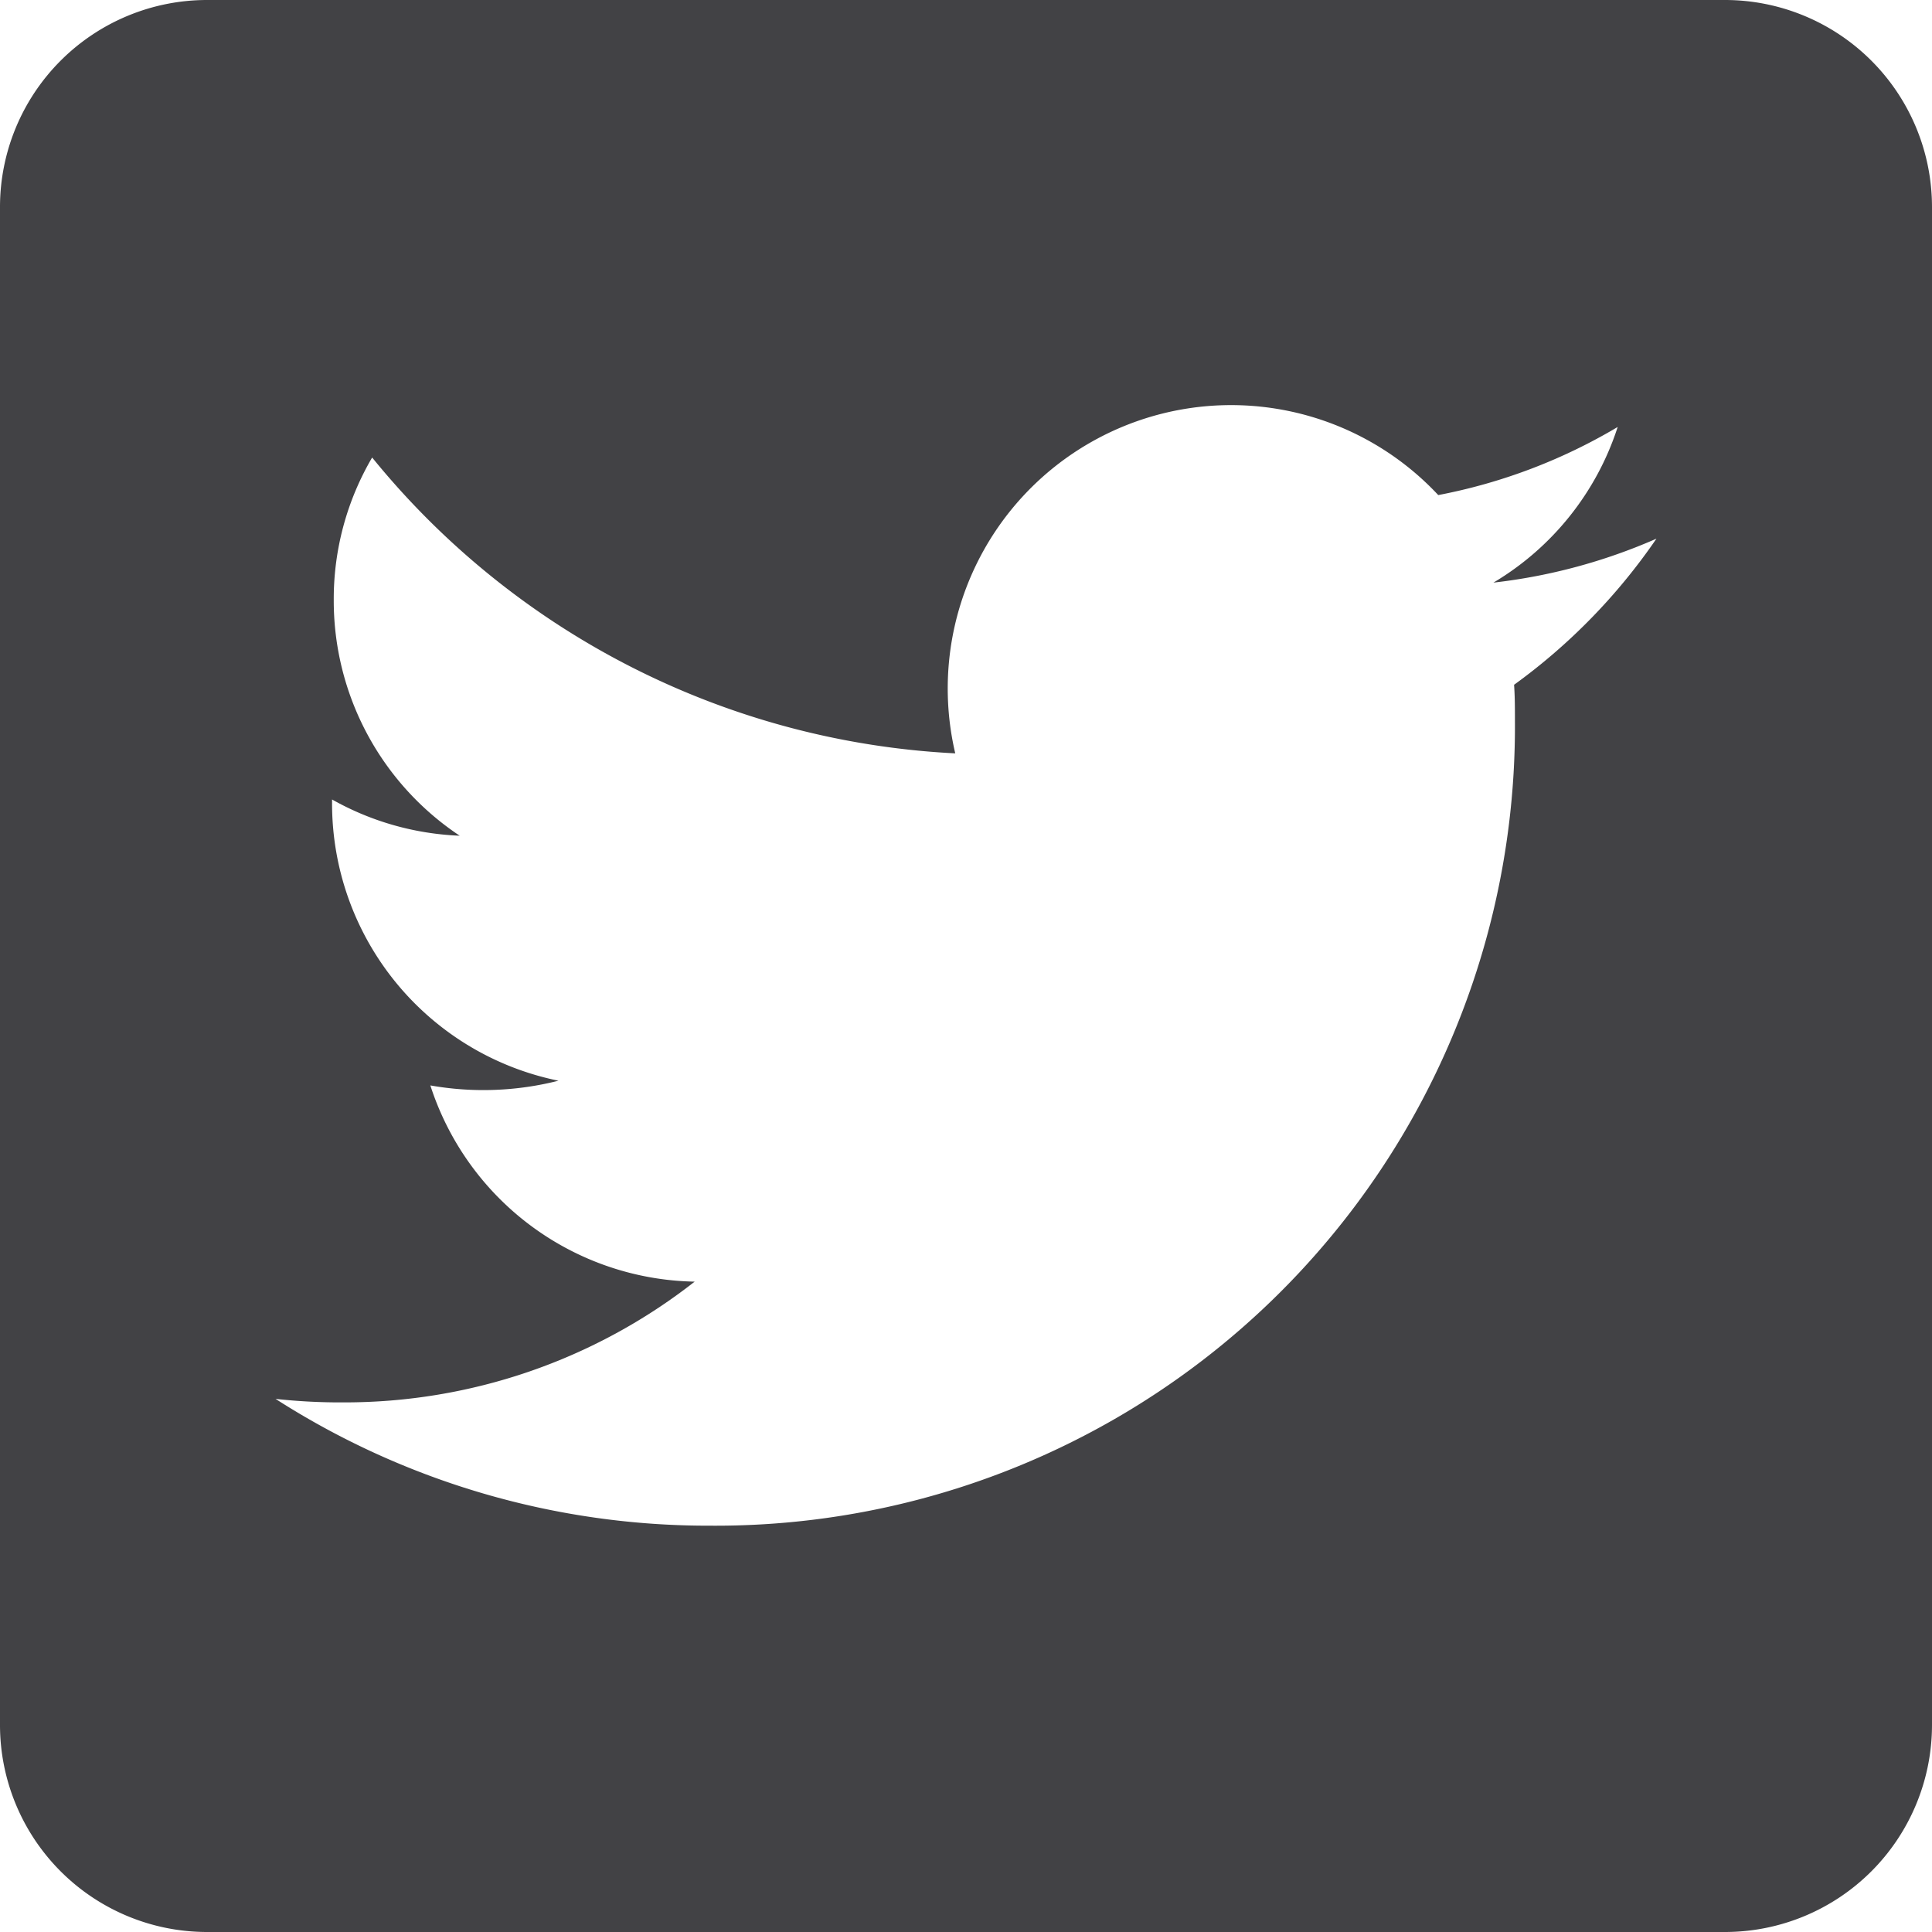 <svg xmlns="http://www.w3.org/2000/svg" width="16" height="16" viewBox="0 0 16 16">
  <path id="Icon_awesome-twitter-square" data-name="Icon awesome-twitter-square" d="M14.286,2.25H1.714A1.715,1.715,0,0,0,0,3.964V16.536A1.715,1.715,0,0,0,1.714,18.25H14.286A1.715,1.715,0,0,0,16,16.536V3.964A1.715,1.715,0,0,0,14.286,2.25ZM12.539,7.921c.007.1.007.2.007.3a6.619,6.619,0,0,1-6.664,6.664,6.634,6.634,0,0,1-3.6-1.05,4.934,4.934,0,0,0,.564.029,4.7,4.7,0,0,0,2.907-1,2.345,2.345,0,0,1-2.189-1.625A2.524,2.524,0,0,0,4.625,11.2,2.343,2.343,0,0,1,2.75,8.9V8.871a2.341,2.341,0,0,0,1.057.3,2.337,2.337,0,0,1-1.043-1.95,2.313,2.313,0,0,1,.318-1.182,6.651,6.651,0,0,0,4.829,2.45,2.347,2.347,0,0,1,4-2.139,4.59,4.59,0,0,0,1.486-.564,2.336,2.336,0,0,1-1.029,1.289,4.661,4.661,0,0,0,1.35-.364A4.93,4.93,0,0,1,12.539,7.921Z" transform="translate(0 -2.25)" fill="#424245"/>
</svg>
